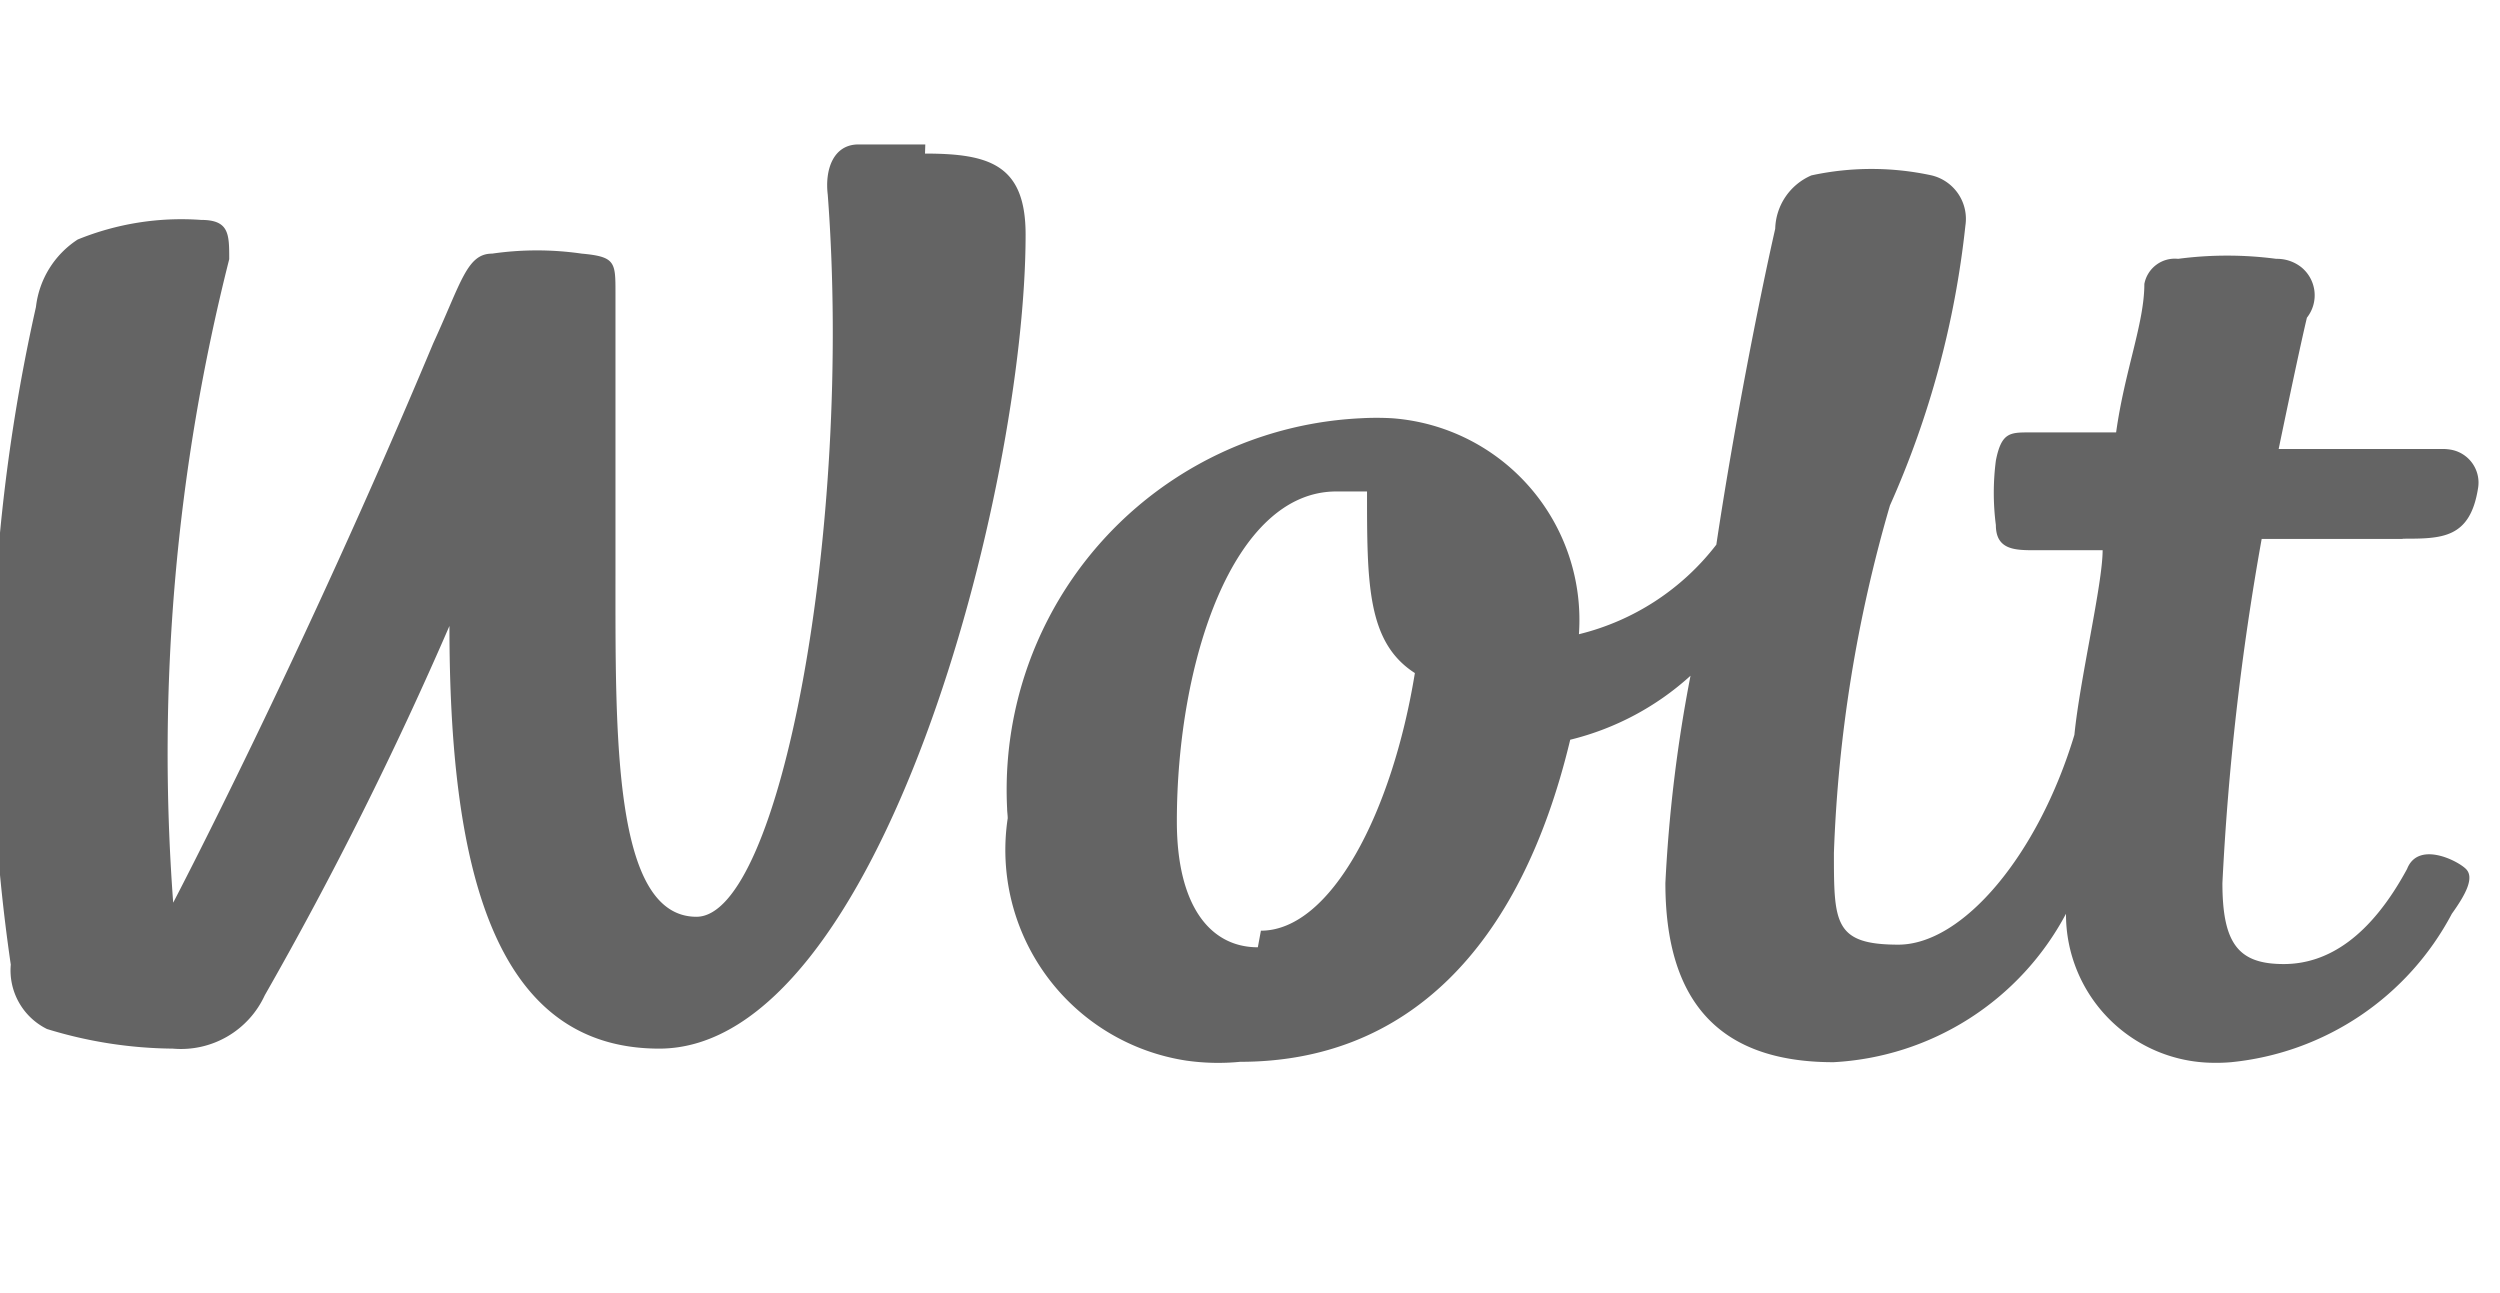 <?xml version="1.0"?>
<svg xmlns="http://www.w3.org/2000/svg" xmlns:xlink="http://www.w3.org/1999/xlink" width="58" height="30" viewBox="0 0 58 30">
  <defs>
    <clipPath id="clip-path">
      <rect id="Rectangle_415" data-name="Rectangle 415" width="58" height="30" transform="translate(1462 254)" fill="#fff" stroke="#707070" stroke-width="1"/>
    </clipPath>
  </defs>
  <g id="logo-wolt" transform="translate(-1462 -254)" clip-path="url(#clip-path)">
    <g id="Group_102" data-name="Group 102" transform="translate(11180.867 8104.414)">
      <path id="Path_24876" data-name="Path 24876" d="M401.579,361.5h-1.551c-.583,0-.783.583-.712,1.167.583,7.728-1.11,16.751-3.046,16.751s-1.879-4.213-1.879-7.984v-6.49c0-.712,0-.84-.783-.911a7.261,7.261,0,0,0-2.078,0c-.584,0-.712.655-1.366,2.078-3.046,7.273-6.034,12.98-6.034,12.98a46.667,46.667,0,0,1,1.3-14.929c0-.583,0-.911-.655-.911a6.373,6.373,0,0,0-2.861.455,2.159,2.159,0,0,0-.968,1.565,42,42,0,0,0-.584,15.257,1.518,1.518,0,0,0,.84,1.494,10.151,10.151,0,0,0,2.918.455,2.139,2.139,0,0,0,2.135-1.238,87.435,87.435,0,0,0,4.284-8.568c0,5.522.982,9.806,4.867,9.806,5.124,0,8.5-12.979,8.5-18.886,0-1.622-.84-1.879-2.334-1.879" transform="translate(-10098.979 -8208.563)" fill="#646464"/>
      <path id="Path_24877" data-name="Path 24877" d="M550.962,383.6c-1.11,0-1.879-.968-1.879-2.918,0-3.7,1.3-7.657,3.7-7.657h.712c0,2.135,0,3.5,1.11,4.213-.527,3.245-1.95,5.977-3.572,5.977m26.486-9.094c.911,0,1.565,0,1.751-1.167a.776.776,0,0,0-.64-.9,1.078,1.078,0,0,0-.214-.014h-3.771s.455-2.206.655-3.046a.839.839,0,0,0-.142-1.181.91.91,0,0,0-.569-.185,8.711,8.711,0,0,0-2.277,0,.719.719,0,0,0-.783.583c0,.911-.455,2.007-.655,3.444h-2.007c-.455,0-.655,0-.783.655a5.83,5.83,0,0,0,0,1.494c0,.584.455.584.911.584h1.566c0,.783-.527,2.989-.655,4.284-.84,2.789-2.59,4.867-4.085,4.867s-1.494-.512-1.494-2.135a32.827,32.827,0,0,1,1.3-8.055,21.524,21.524,0,0,0,1.75-6.49,1.038,1.038,0,0,0-.783-1.167,6.584,6.584,0,0,0-2.789,0,1.387,1.387,0,0,0-.84,1.238c-.384,1.694-.968,4.668-1.366,7.329a5.745,5.745,0,0,1-3.188,2.078,4.692,4.692,0,0,0-4.326-5.01,6.424,6.424,0,0,0-.74,0,8.629,8.629,0,0,0-8.2,9.052h0c0,.071.014.157.014.228a4.944,4.944,0,0,0,4.141,5.622,5.256,5.256,0,0,0,1.252.028c3.828,0,6.49-2.59,7.657-7.472A6.418,6.418,0,0,0,561,377.3a33.913,33.913,0,0,0-.583,4.81c0,2.661,1.167,4.156,3.9,4.156a6.5,6.5,0,0,0,5.394-3.444,3.444,3.444,0,0,0,3.416,3.458,3.994,3.994,0,0,0,.413-.014,6.519,6.519,0,0,0,5.123-3.444c.327-.455.527-.84.327-1.039s-1.11-.655-1.366,0c-.84,1.551-1.822,2.206-2.861,2.206s-1.423-.455-1.423-1.879a62.592,62.592,0,0,1,.911-7.984h3.273" transform="translate(-10240.647 -8212.037)" fill="#646464"/>
    </g>
  </g>
</svg>
